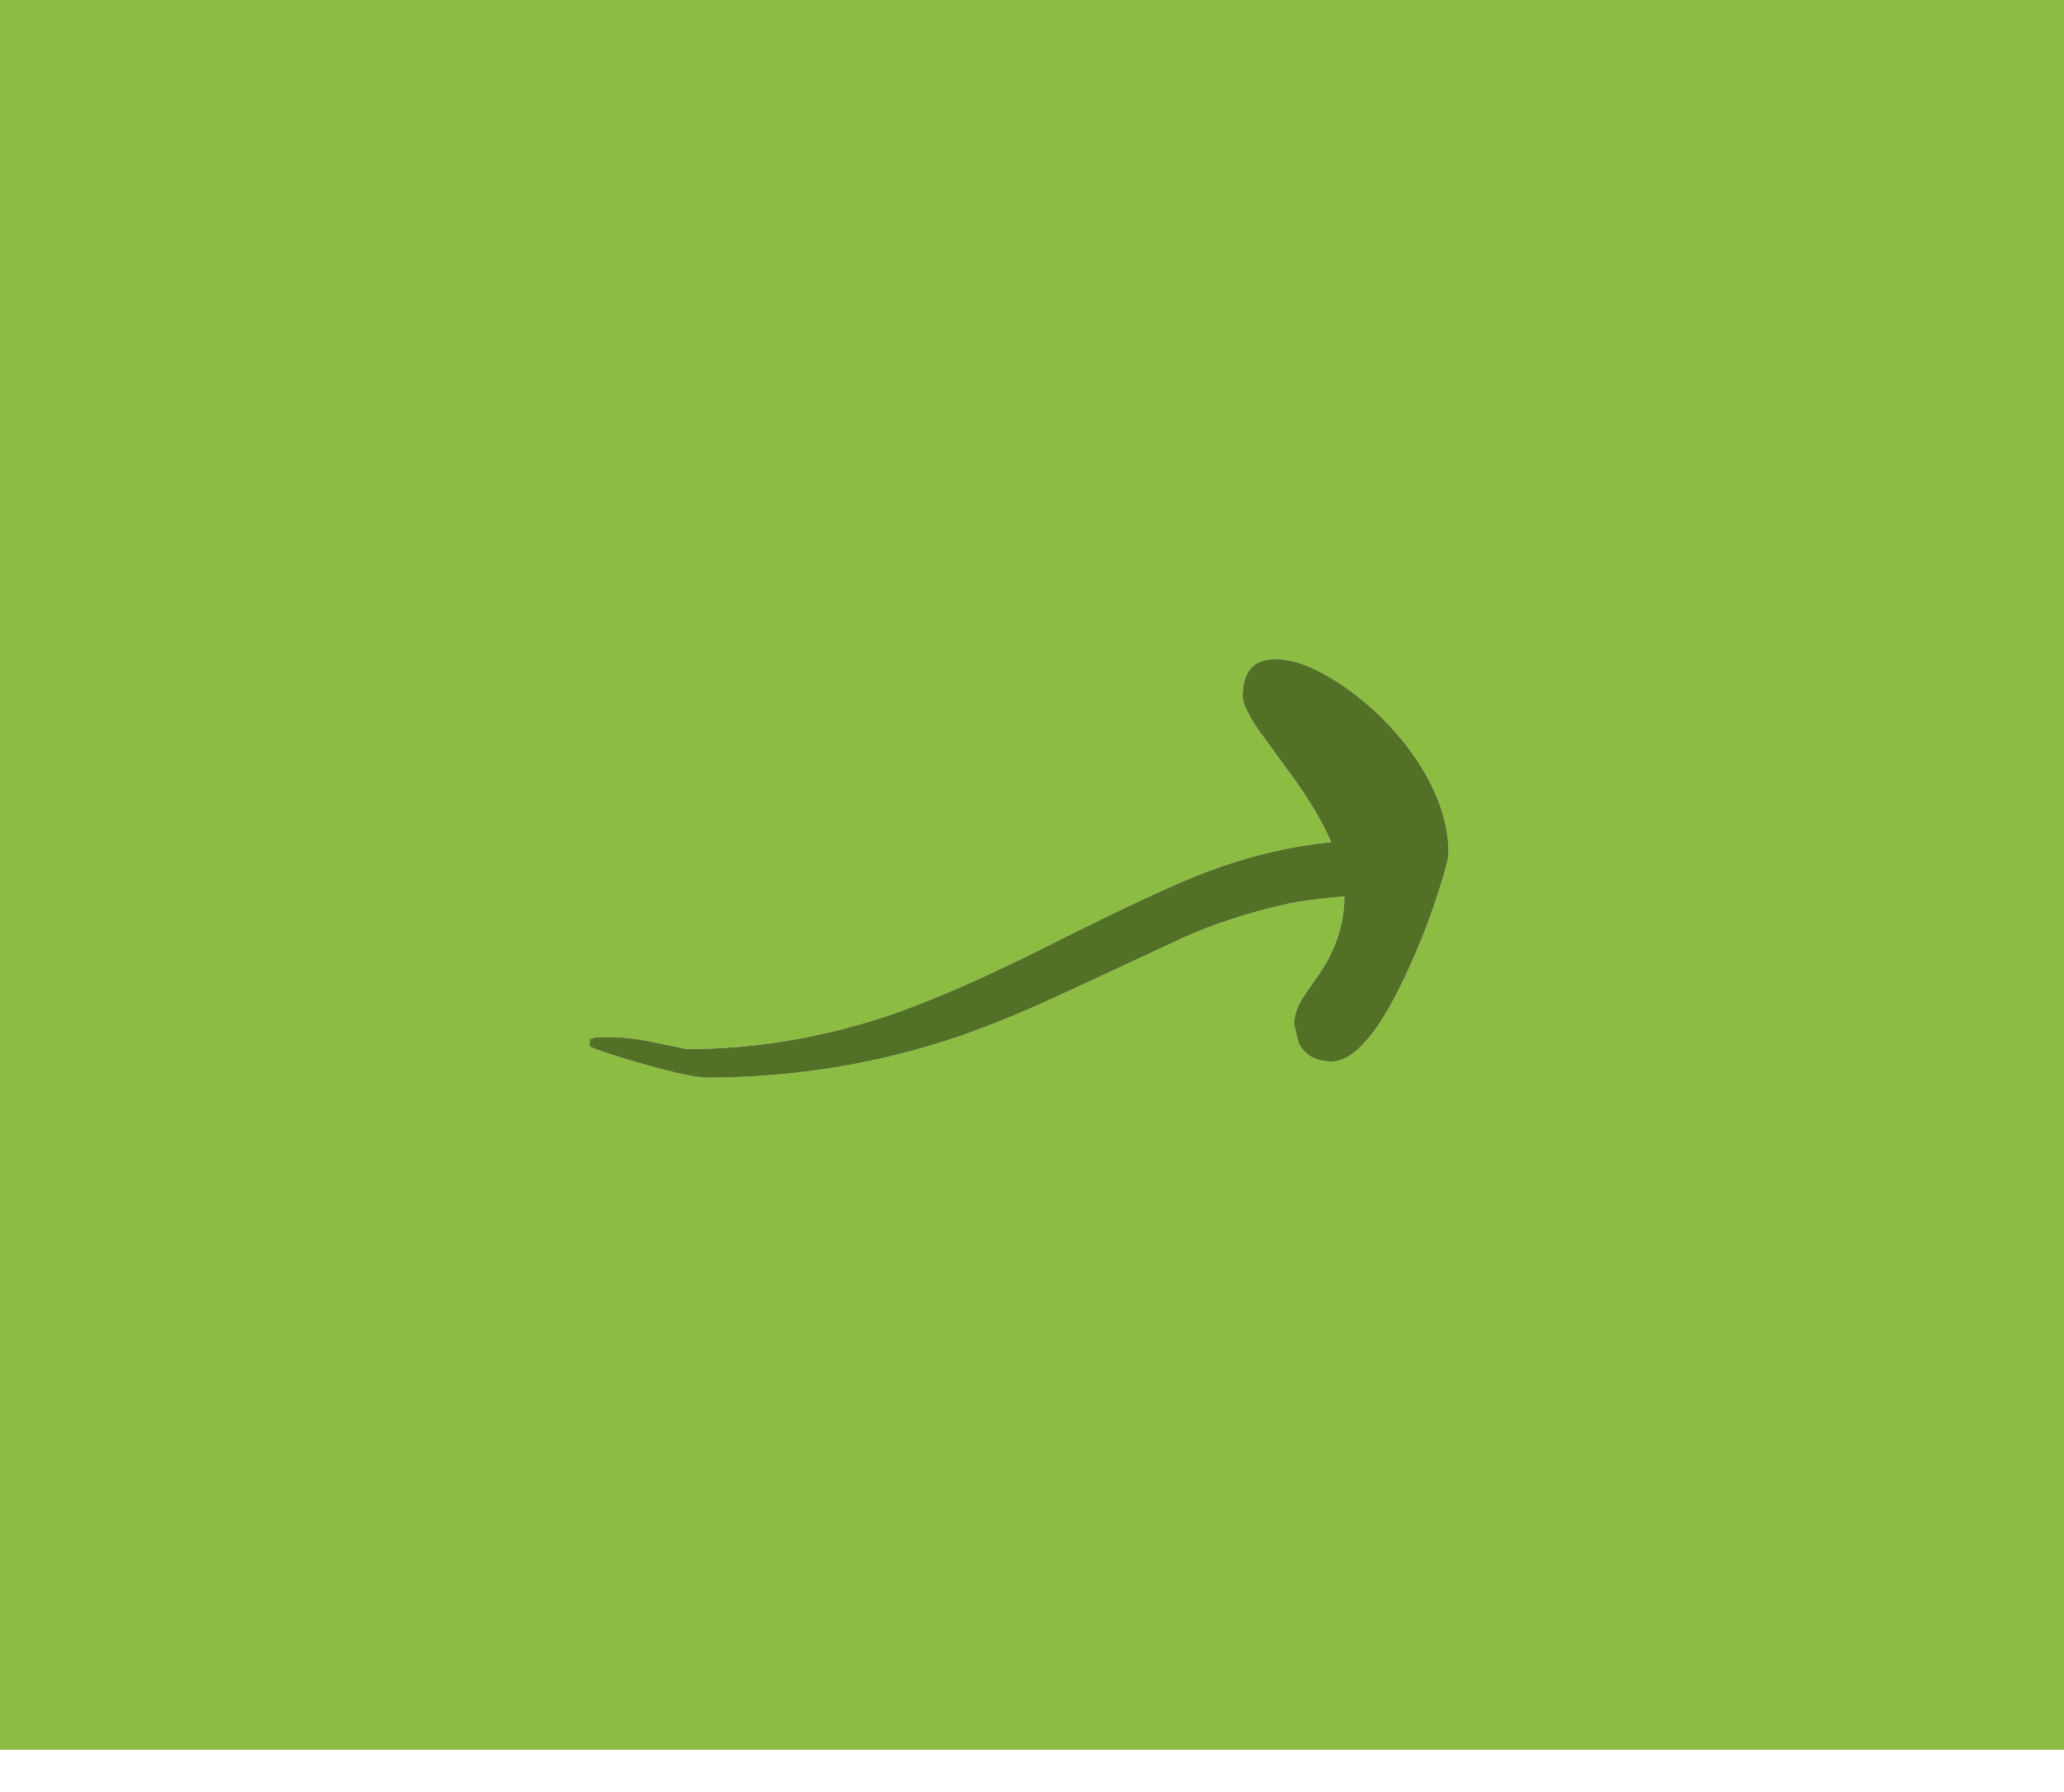 <?xml version="1.0" encoding="UTF-8" standalone="no"?>
<svg xmlns:xlink="http://www.w3.org/1999/xlink" height="382.95px" width="441.0px" xmlns="http://www.w3.org/2000/svg">
  <g transform="matrix(1.0, 0.0, 0.0, 1.0, 110.0, 55.0)">
    <path d="M16.0 167.1 L16.0 168.65 Q19.1 170.05 27.95 172.55 37.8 175.3 41.0 175.3 68.75 175.3 94.55 166.6 103.25 163.6 113.05 159.2 L126.5 153.0 143.1 145.25 Q152.45 141.1 164.0 138.4 168.1 137.4 177.25 136.55 177.2 145.35 171.9 153.1 L168.2 158.45 Q166.5 161.35 166.5 163.9 L167.5 167.95 Q169.5 171.85 174.5 171.85 182.2 171.85 191.5 150.85 194.75 143.65 197.3 135.75 199.5 128.95 199.5 127.35 199.5 117.6 192.65 107.35 186.55 98.3 177.5 91.95 168.7 85.8 162.4 85.85 155.5 85.95 155.5 93.75 155.5 96.0 158.9 101.0 L166.4 111.3 Q171.75 118.8 174.45 125.0 161.35 126.2 147.25 131.55 137.75 135.15 114.4 146.9 93.0 157.65 79.2 162.25 58.05 169.2 36.75 169.2 L29.8 167.75 Q22.95 166.3 17.1 166.7 L16.0 167.1 M-110.0 -55.0 L-110.0 318.95 331.0 318.95 331.0 -55.0 -110.0 -55.0" fill="#8cbd42" fill-rule="evenodd" stroke="none">
      <animate attributeName="fill" dur="2s" repeatCount="indefinite" values="#8cbd42;#8cbd43"/>
      <animate attributeName="fill-opacity" dur="2s" repeatCount="indefinite" values="1.0;1.0"/>
      <animate attributeName="d" dur="2s" repeatCount="indefinite" values="M16.0 167.1 L16.0 168.65 Q19.1 170.05 27.95 172.55 37.8 175.3 41.0 175.3 68.75 175.3 94.55 166.6 103.25 163.6 113.05 159.2 L126.5 153.0 143.1 145.25 Q152.45 141.1 164.0 138.4 168.1 137.4 177.25 136.55 177.2 145.35 171.9 153.1 L168.2 158.45 Q166.5 161.35 166.5 163.9 L167.5 167.95 Q169.5 171.85 174.5 171.85 182.2 171.85 191.5 150.85 194.75 143.65 197.3 135.75 199.5 128.95 199.5 127.35 199.5 117.6 192.65 107.35 186.55 98.3 177.5 91.95 168.7 85.8 162.4 85.85 155.5 85.95 155.5 93.75 155.5 96.0 158.9 101.0 L166.4 111.3 Q171.75 118.8 174.45 125.0 161.35 126.2 147.25 131.55 137.75 135.15 114.4 146.9 93.0 157.65 79.2 162.25 58.05 169.2 36.75 169.2 L29.8 167.75 Q22.95 166.3 17.1 166.7 L16.0 167.1 M-110.0 -55.0 L-110.0 318.95 331.0 318.95 331.0 -55.0 -110.0 -55.0;M16.0 174.5 L16.0 176.05 Q19.1 177.45 27.95 180.0 37.8 182.8 41.0 182.8 68.75 182.8 94.55 174.0 103.25 170.95 113.05 166.5 L126.5 160.25 143.1 152.4 Q152.45 148.2 164.0 145.5 168.1 144.45 177.25 143.6 177.2 152.5 171.9 160.35 L168.2 165.75 Q166.5 168.7 166.5 171.25 L167.5 175.35 Q169.5 179.3 174.5 179.3 182.2 179.3 191.5 158.05 194.75 150.8 197.3 142.8 199.5 135.95 199.5 134.3 199.5 124.45 192.65 114.1 186.55 104.95 177.5 98.55 168.7 92.3 162.4 92.35 155.5 92.45 155.5 100.35 155.5 102.65 158.9 107.7 L166.4 118.1 Q171.75 125.65 174.45 131.95 161.35 133.15 147.25 138.55 137.75 142.2 114.4 154.05 93.0 164.95 79.2 169.6 58.05 176.6 36.75 176.6 L29.8 175.15 Q22.95 173.7 17.1 174.1 L16.0 174.5 M-110.0 -50.0 L-110.0 327.95 331.0 327.95 331.0 -50.0 -110.0 -50.0"/>
    </path>
    <path d="M16.0 167.1 L16.0 168.65 Q19.1 170.05 27.95 172.55 37.8 175.3 41.0 175.3 68.75 175.3 94.55 166.6 103.25 163.6 113.05 159.2 L126.5 153.0 143.1 145.25 Q152.45 141.1 164.0 138.4 168.1 137.4 177.25 136.55 177.2 145.35 171.9 153.1 L168.2 158.45 Q166.5 161.35 166.5 163.9 L167.5 167.95 Q169.5 171.85 174.5 171.85 182.2 171.85 191.5 150.85 194.75 143.65 197.3 135.75 199.5 128.95 199.5 127.35 199.5 117.6 192.65 107.35 186.55 98.3 177.5 91.95 168.7 85.8 162.4 85.85 155.5 85.95 155.5 93.75 155.5 96.0 158.9 101.0 L166.4 111.3 Q171.75 118.8 174.45 125.0 161.35 126.2 147.25 131.55 137.75 135.15 114.4 146.9 93.0 157.65 79.2 162.25 58.05 169.2 36.75 169.2 L29.8 167.75 Q22.95 166.3 17.1 166.7 L16.0 167.1" fill="#537027" fill-rule="evenodd" stroke="none">
      <animate attributeName="fill" dur="2s" repeatCount="indefinite" values="#537027;#537028"/>
      <animate attributeName="fill-opacity" dur="2s" repeatCount="indefinite" values="1.0;1.0"/>
      <animate attributeName="d" dur="2s" repeatCount="indefinite" values="M16.0 167.1 L16.0 168.65 Q19.1 170.05 27.95 172.55 37.8 175.3 41.0 175.3 68.75 175.3 94.55 166.6 103.25 163.6 113.05 159.2 L126.5 153.0 143.1 145.25 Q152.45 141.1 164.0 138.4 168.1 137.4 177.25 136.55 177.2 145.35 171.9 153.1 L168.2 158.45 Q166.5 161.35 166.5 163.9 L167.5 167.95 Q169.5 171.85 174.5 171.85 182.2 171.85 191.5 150.85 194.75 143.65 197.3 135.75 199.5 128.95 199.5 127.35 199.5 117.6 192.65 107.35 186.55 98.3 177.5 91.95 168.7 85.8 162.4 85.85 155.5 85.95 155.5 93.75 155.5 96.0 158.9 101.0 L166.4 111.3 Q171.75 118.8 174.45 125.0 161.35 126.2 147.25 131.55 137.75 135.15 114.4 146.9 93.0 157.65 79.2 162.25 58.05 169.2 36.75 169.2 L29.8 167.75 Q22.95 166.3 17.1 166.7 L16.0 167.1;M16.0 174.5 L16.0 176.05 Q19.1 177.45 27.95 180.0 37.8 182.8 41.0 182.8 68.75 182.8 94.55 174.0 103.25 170.95 113.05 166.5 L126.5 160.25 143.1 152.4 Q152.45 148.2 164.0 145.5 168.1 144.45 177.25 143.6 177.2 152.5 171.9 160.35 L168.2 165.75 Q166.5 168.7 166.5 171.25 L167.5 175.35 Q169.5 179.3 174.5 179.3 182.2 179.3 191.5 158.05 194.75 150.8 197.3 142.8 199.5 135.95 199.5 134.3 199.5 124.45 192.65 114.1 186.55 104.95 177.5 98.55 168.7 92.3 162.4 92.35 155.5 92.45 155.5 100.35 155.5 102.65 158.9 107.7 L166.4 118.1 Q171.75 125.65 174.45 131.95 161.35 133.15 147.25 138.55 137.75 142.2 114.4 154.05 93.0 164.95 79.2 169.6 58.05 176.6 36.75 176.6 L29.8 175.15 Q22.95 173.7 17.1 174.1 L16.0 174.5"/>
    </path>
    <path d="M-110.0 -55.0 L331.0 -55.0 331.0 318.95 -110.0 318.95 -110.0 -55.0 M16.0 167.1 L17.1 166.7 Q22.95 166.3 29.8 167.75 L36.75 169.2 Q58.05 169.2 79.2 162.25 93.0 157.65 114.4 146.9 137.75 135.15 147.25 131.55 161.35 126.2 174.45 125.0 171.75 118.8 166.4 111.3 L158.9 101.0 Q155.5 96.0 155.5 93.75 155.5 85.95 162.4 85.85 168.7 85.8 177.5 91.95 186.55 98.3 192.65 107.35 199.5 117.6 199.5 127.35 199.5 128.95 197.3 135.75 194.75 143.65 191.5 150.85 182.2 171.85 174.5 171.85 169.5 171.85 167.5 167.95 L166.5 163.9 Q166.5 161.35 168.2 158.45 L171.9 153.1 Q177.2 145.35 177.25 136.55 168.1 137.4 164.0 138.4 152.45 141.1 143.1 145.25 L126.5 153.0 113.05 159.2 Q103.25 163.6 94.55 166.6 68.75 175.3 41.0 175.3 37.8 175.3 27.95 172.55 19.1 170.05 16.0 168.65 L16.0 167.1 17.1 166.7 Q22.95 166.3 29.8 167.75 L36.75 169.2 Q58.05 169.2 79.2 162.25 93.0 157.65 114.4 146.9 137.75 135.15 147.25 131.55 161.35 126.2 174.45 125.0 171.75 118.8 166.4 111.3 L158.9 101.0 Q155.5 96.0 155.5 93.75 155.5 85.95 162.4 85.85 168.7 85.8 177.5 91.95 186.55 98.3 192.65 107.35 199.5 117.6 199.5 127.35 199.5 128.95 197.3 135.75 194.75 143.65 191.5 150.85 182.2 171.85 174.5 171.85 169.5 171.85 167.5 167.95 L166.5 163.9 Q166.5 161.35 168.2 158.45 L171.9 153.1 Q177.2 145.35 177.25 136.55 168.1 137.4 164.0 138.4 152.45 141.1 143.1 145.25 L126.5 153.0 113.05 159.2 Q103.25 163.6 94.55 166.6 68.75 175.3 41.0 175.3 37.8 175.3 27.95 172.55 19.1 170.05 16.0 168.65 L16.0 167.1" fill="none" stroke="#000000" stroke-linecap="round" stroke-linejoin="round" stroke-opacity="0.0" stroke-width="1.0">
      <animate attributeName="stroke" dur="2s" repeatCount="indefinite" values="#000000;#000001"/>
      <animate attributeName="stroke-width" dur="2s" repeatCount="indefinite" values="0.0;0.0"/>
      <animate attributeName="fill-opacity" dur="2s" repeatCount="indefinite" values="0.0;0.0"/>
      <animate attributeName="d" dur="2s" repeatCount="indefinite" values="M-110.0 -55.0 L331.0 -55.0 331.0 318.95 -110.0 318.95 -110.0 -55.0 M16.0 167.1 L17.1 166.7 Q22.95 166.3 29.8 167.75 L36.75 169.2 Q58.05 169.2 79.2 162.25 93.0 157.65 114.4 146.9 137.75 135.15 147.25 131.55 161.35 126.2 174.45 125.0 171.75 118.8 166.4 111.3 L158.9 101.0 Q155.5 96.0 155.5 93.75 155.5 85.95 162.4 85.85 168.7 85.8 177.5 91.95 186.55 98.3 192.65 107.35 199.5 117.6 199.5 127.35 199.5 128.95 197.3 135.75 194.75 143.65 191.5 150.85 182.2 171.85 174.5 171.85 169.5 171.85 167.5 167.95 L166.5 163.9 Q166.5 161.35 168.2 158.45 L171.9 153.1 Q177.2 145.35 177.25 136.55 168.1 137.4 164.0 138.4 152.45 141.1 143.1 145.25 L126.5 153.0 113.05 159.2 Q103.25 163.6 94.55 166.6 68.75 175.3 41.0 175.3 37.8 175.3 27.95 172.55 19.1 170.05 16.0 168.65 L16.0 167.1 17.1 166.7 Q22.95 166.3 29.8 167.75 L36.75 169.2 Q58.05 169.2 79.2 162.25 93.0 157.65 114.4 146.9 137.75 135.15 147.25 131.55 161.35 126.2 174.45 125.0 171.75 118.8 166.4 111.3 L158.9 101.0 Q155.5 96.0 155.5 93.75 155.5 85.95 162.4 85.85 168.7 85.8 177.5 91.95 186.55 98.3 192.65 107.35 199.5 117.6 199.5 127.35 199.5 128.95 197.3 135.75 194.75 143.65 191.5 150.85 182.2 171.85 174.5 171.85 169.5 171.85 167.5 167.95 L166.5 163.9 Q166.5 161.35 168.2 158.45 L171.9 153.1 Q177.2 145.35 177.25 136.55 168.1 137.4 164.0 138.4 152.45 141.1 143.1 145.25 L126.5 153.0 113.05 159.2 Q103.25 163.6 94.55 166.6 68.75 175.3 41.0 175.3 37.8 175.3 27.95 172.55 19.1 170.05 16.0 168.65 L16.0 167.1;M-110.0 -50.0 L331.0 -50.0 331.0 327.95 -110.0 327.95 -110.0 -50.0 M16.0 174.5 L17.1 174.1 Q22.95 173.7 29.8 175.15 L36.75 176.6 Q58.05 176.6 79.2 169.6 93.0 164.95 114.4 154.05 137.75 142.2 147.25 138.55 161.35 133.15 174.45 131.95 171.75 125.65 166.4 118.1 L158.9 107.7 Q155.5 102.65 155.5 100.35 155.5 92.45 162.4 92.35 168.7 92.3 177.5 98.55 186.55 104.95 192.65 114.1 199.5 124.45 199.5 134.3 199.5 135.95 197.3 142.8 194.75 150.8 191.5 158.05 182.2 179.3 174.5 179.3 169.5 179.3 167.5 175.35 L166.5 171.25 Q166.5 168.7 168.2 165.75 L171.9 160.35 Q177.2 152.5 177.25 143.6 168.1 144.45 164.0 145.5 152.45 148.2 143.1 152.4 L126.5 160.25 113.05 166.5 Q103.25 170.95 94.55 174.0 68.75 182.8 41.0 182.8 37.8 182.8 27.95 180.0 19.1 177.45 16.0 176.05 L16.0 174.5 17.1 174.1 Q22.95 173.7 29.8 175.15 L36.75 176.6 Q58.05 176.6 79.2 169.6 93.0 164.95 114.4 154.05 137.75 142.2 147.25 138.55 161.35 133.15 174.45 131.95 171.75 125.65 166.4 118.1 L158.9 107.7 Q155.5 102.65 155.5 100.35 155.5 92.45 162.4 92.35 168.7 92.3 177.5 98.55 186.55 104.95 192.65 114.1 199.5 124.45 199.5 134.3 199.5 135.95 197.3 142.8 194.75 150.8 191.5 158.05 182.2 179.3 174.5 179.3 169.5 179.3 167.5 175.35 L166.5 171.25 Q166.5 168.7 168.2 165.75 L171.9 160.35 Q177.2 152.5 177.25 143.6 168.1 144.45 164.0 145.5 152.45 148.2 143.1 152.4 L126.5 160.25 113.05 166.5 Q103.25 170.95 94.55 174.0 68.75 182.8 41.0 182.8 37.8 182.8 27.95 180.0 19.1 177.45 16.0 176.05 L16.0 174.5"/>
    </path>
  </g>
</svg>
